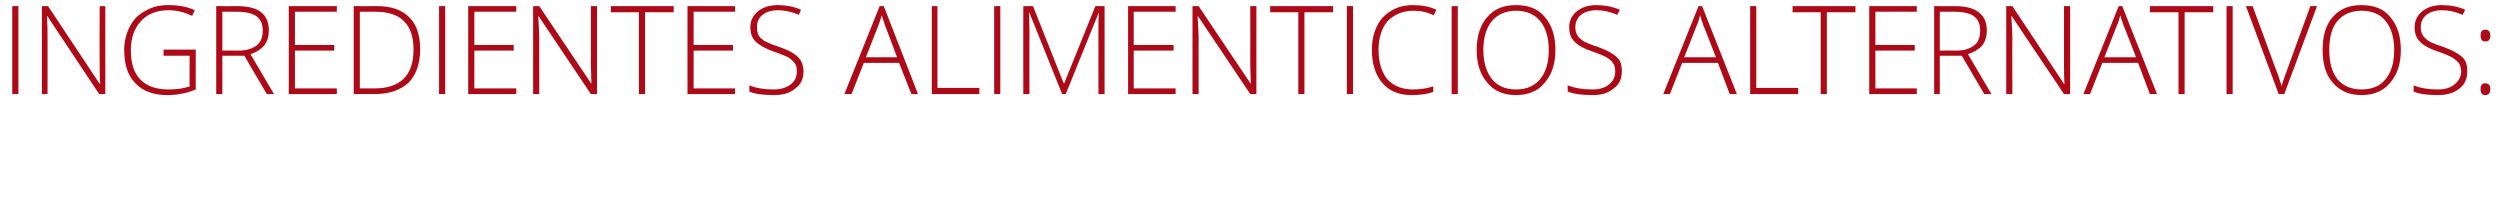 <?xml version="1.0" standalone="no"?><!DOCTYPE svg PUBLIC "-//W3C//DTD SVG 1.1//EN" "http://www.w3.org/Graphics/SVG/1.1/DTD/svg11.dtd"><svg xmlns="http://www.w3.org/2000/svg" version="1.1" width="489.1px" height="41.8px" viewBox="0 0 489.1 41.8">  <desc>Ingredientes alimenticios alternativos:</desc>  <defs/>  <g id="Polygon215940">    <path d="M 2.4 18.4 L 2.4 1.2 L 3.6 1.2 L 3.6 18.4 L 2.4 18.4 Z M 20.6 18.4 L 19.4 18.4 L 9.3 3.2 C 9.3 3.2 9.18 3.15 9.2 3.2 C 9.3 5 9.3 6.3 9.3 7.3 C 9.32 7.25 9.3 18.4 9.3 18.4 L 8.2 18.4 L 8.2 1.2 L 9.4 1.2 L 19.5 16.4 C 19.5 16.4 19.57 16.42 19.6 16.4 C 19.5 15 19.5 13.7 19.5 12.4 C 19.46 12.41 19.5 1.2 19.5 1.2 L 20.6 1.2 L 20.6 18.4 Z M 32 9.7 L 38.3 9.7 C 38.3 9.7 38.28 17.54 38.3 17.5 C 36.6 18.2 34.8 18.6 32.7 18.6 C 30 18.6 27.9 17.8 26.5 16.3 C 25 14.8 24.3 12.6 24.3 9.8 C 24.3 8.1 24.7 6.5 25.4 5.2 C 26.1 3.8 27.1 2.8 28.5 2.1 C 29.8 1.3 31.3 1 33 1 C 34.9 1 36.6 1.3 38.1 2 C 38.1 2 37.6 3.1 37.6 3.1 C 36.1 2.4 34.6 2 33 2 C 30.7 2 28.9 2.7 27.6 4.1 C 26.3 5.5 25.6 7.4 25.6 9.8 C 25.6 12.4 26.2 14.3 27.5 15.6 C 28.8 16.9 30.6 17.5 33 17.5 C 34.6 17.5 36 17.3 37.1 16.9 C 37.06 16.88 37.1 10.9 37.1 10.9 L 32 10.9 L 32 9.7 Z M 43.5 10.9 L 43.5 18.4 L 42.3 18.4 L 42.3 1.2 C 42.3 1.2 46.41 1.23 46.4 1.2 C 48.5 1.2 50.1 1.6 51.1 2.4 C 52.1 3.2 52.6 4.4 52.6 6 C 52.6 7.1 52.3 8.1 51.7 8.9 C 51.1 9.6 50.2 10.2 49 10.6 C 48.98 10.56 53.6 18.4 53.6 18.4 L 52.2 18.4 L 47.8 10.9 L 43.5 10.9 Z M 43.5 9.9 C 43.5 9.9 46.8 9.87 46.8 9.9 C 48.2 9.9 49.4 9.5 50.2 8.9 C 51 8.3 51.4 7.3 51.4 6 C 51.4 4.7 51 3.8 50.2 3.2 C 49.4 2.6 48.1 2.3 46.4 2.3 C 46.37 2.31 43.5 2.3 43.5 2.3 L 43.5 9.9 Z M 65.9 18.4 L 56.5 18.4 L 56.5 1.2 L 65.9 1.2 L 65.9 2.3 L 57.7 2.3 L 57.7 8.8 L 65.4 8.8 L 65.4 9.9 L 57.7 9.9 L 57.7 17.3 L 65.9 17.3 L 65.9 18.4 Z M 82.2 9.6 C 82.2 12.5 81.4 14.7 79.9 16.2 C 78.4 17.6 76.2 18.4 73.3 18.4 C 73.29 18.36 69.2 18.4 69.2 18.4 L 69.2 1.2 C 69.2 1.2 73.81 1.23 73.8 1.2 C 76.5 1.2 78.6 1.9 80.1 3.4 C 81.5 4.8 82.2 6.9 82.2 9.6 Z M 73.2 17.3 C 78.3 17.3 80.9 14.8 80.9 9.7 C 80.9 7.2 80.3 5.4 79 4.1 C 77.8 2.9 75.9 2.3 73.5 2.3 C 73.53 2.29 70.4 2.3 70.4 2.3 L 70.4 17.3 L 73.2 17.3 C 73.2 17.3 73.22 17.31 73.2 17.3 Z M 85.9 18.4 L 85.9 1.2 L 87.1 1.2 L 87.1 18.4 L 85.9 18.4 Z M 101 18.4 L 91.6 18.4 L 91.6 1.2 L 101 1.2 L 101 2.3 L 92.8 2.3 L 92.8 8.8 L 100.5 8.8 L 100.5 9.9 L 92.8 9.9 L 92.8 17.3 L 101 17.3 L 101 18.4 Z M 116.8 18.4 L 115.6 18.4 L 105.4 3.2 C 105.4 3.2 105.34 3.15 105.3 3.2 C 105.4 5 105.5 6.3 105.5 7.3 C 105.48 7.25 105.5 18.4 105.5 18.4 L 104.3 18.4 L 104.3 1.2 L 105.5 1.2 L 115.7 16.4 C 115.7 16.4 115.73 16.42 115.7 16.4 C 115.7 15 115.6 13.7 115.6 12.4 C 115.63 12.41 115.6 1.2 115.6 1.2 L 116.8 1.2 L 116.8 18.4 Z M 126.2 18.4 L 125 18.4 L 125 2.4 L 119.5 2.4 L 119.5 1.2 L 131.8 1.2 L 131.8 2.4 L 126.2 2.4 L 126.2 18.4 Z M 143.8 18.4 L 134.5 18.4 L 134.5 1.2 L 143.8 1.2 L 143.8 2.3 L 135.7 2.3 L 135.7 8.8 L 143.4 8.8 L 143.4 9.9 L 135.7 9.9 L 135.7 17.3 L 143.8 17.3 L 143.8 18.4 Z M 157.2 13.9 C 157.2 15.4 156.7 16.5 155.6 17.3 C 154.6 18.2 153.2 18.6 151.4 18.6 C 149.3 18.6 147.7 18.4 146.6 17.9 C 146.6 17.9 146.6 16.7 146.6 16.7 C 147.8 17.2 149.4 17.5 151.3 17.5 C 152.7 17.5 153.8 17.2 154.7 16.5 C 155.5 15.9 155.9 15 155.9 14 C 155.9 13.3 155.8 12.8 155.5 12.4 C 155.2 12 154.8 11.6 154.2 11.2 C 153.5 10.9 152.6 10.5 151.4 10.1 C 149.7 9.5 148.5 8.8 147.8 8.1 C 147.1 7.4 146.8 6.5 146.8 5.3 C 146.8 4.1 147.3 3 148.3 2.2 C 149.3 1.4 150.6 1 152.2 1 C 153.8 1 155.3 1.3 156.7 1.9 C 156.7 1.9 156.3 2.9 156.3 2.9 C 154.9 2.3 153.5 2 152.2 2 C 151 2 149.9 2.3 149.2 2.9 C 148.4 3.5 148.1 4.3 148.1 5.3 C 148.1 5.9 148.2 6.5 148.4 6.9 C 148.6 7.3 149 7.6 149.5 8 C 150.1 8.3 151 8.7 152.2 9.1 C 153.6 9.6 154.6 10 155.3 10.5 C 155.9 10.9 156.4 11.4 156.7 11.9 C 157 12.5 157.2 13.2 157.2 13.9 Z M 175.9 12.3 L 169 12.3 L 166.6 18.4 L 165.2 18.4 L 172.1 1.2 L 172.9 1.2 L 179.6 18.4 L 178.3 18.4 L 175.9 12.3 Z M 169.4 11.2 L 175.5 11.2 C 175.5 11.2 173.19 5.06 173.2 5.1 C 173 4.6 172.8 3.9 172.5 3 C 172.3 3.8 172 4.5 171.8 5.1 C 171.79 5.09 169.4 11.2 169.4 11.2 Z M 182.3 18.4 L 182.3 1.2 L 183.4 1.2 L 183.4 17.2 L 191.6 17.2 L 191.6 18.4 L 182.3 18.4 Z M 194.5 18.4 L 194.5 1.2 L 195.7 1.2 L 195.7 18.4 L 194.5 18.4 Z M 207.8 18.4 L 201.4 2.5 C 201.4 2.5 201.28 2.54 201.3 2.5 C 201.3 3.5 201.4 4.5 201.4 5.5 C 201.37 5.52 201.4 18.4 201.4 18.4 L 200.2 18.4 L 200.2 1.2 L 202.1 1.2 L 208.1 16.3 L 208.2 16.3 L 214.3 1.2 L 216.1 1.2 L 216.1 18.4 L 214.9 18.4 C 214.9 18.4 214.88 5.38 214.9 5.4 C 214.9 4.5 214.9 3.5 215 2.6 C 215.03 2.57 214.9 2.6 214.9 2.6 L 208.5 18.4 L 207.8 18.4 Z M 230 18.4 L 220.7 18.4 L 220.7 1.2 L 230 1.2 L 230 2.3 L 221.8 2.3 L 221.8 8.8 L 229.6 8.8 L 229.6 9.9 L 221.8 9.9 L 221.8 17.3 L 230 17.3 L 230 18.4 Z M 245.8 18.4 L 244.6 18.4 L 234.4 3.2 C 234.4 3.2 234.34 3.15 234.3 3.2 C 234.4 5 234.5 6.3 234.5 7.3 C 234.48 7.25 234.5 18.4 234.5 18.4 L 233.3 18.4 L 233.3 1.2 L 234.5 1.2 L 244.7 16.4 C 244.7 16.4 244.74 16.42 244.7 16.4 C 244.7 15 244.6 13.7 244.6 12.4 C 244.63 12.41 244.6 1.2 244.6 1.2 L 245.8 1.2 L 245.8 18.4 Z M 255.2 18.4 L 254 18.4 L 254 2.4 L 248.5 2.4 L 248.5 1.2 L 260.8 1.2 L 260.8 2.4 L 255.2 2.4 L 255.2 18.4 Z M 263.5 18.4 L 263.5 1.2 L 264.7 1.2 L 264.7 18.4 L 263.5 18.4 Z M 280.5 3 C 279.3 2.4 278 2.1 276.6 2.1 C 274.5 2.1 272.8 2.8 271.5 4.1 C 270.3 5.5 269.7 7.4 269.7 9.8 C 269.7 12.2 270.3 14.1 271.4 15.5 C 272.6 16.8 274.3 17.5 276.4 17.5 C 277.9 17.5 279.2 17.3 280.4 16.9 C 280.4 16.9 280.4 18 280.4 18 C 279.3 18.4 277.8 18.6 276.1 18.6 C 273.7 18.6 271.8 17.8 270.5 16.3 C 269.1 14.7 268.4 12.5 268.4 9.8 C 268.4 8 268.7 6.5 269.4 5.1 C 270 3.8 271 2.8 272.2 2.1 C 273.5 1.3 274.9 1 276.5 1 C 278.2 1 279.7 1.3 281 1.9 C 281.03 1.92 280.5 3 280.5 3 C 280.5 3 280.55 3 280.5 3 Z M 284 18.4 L 284 1.2 L 285.2 1.2 L 285.2 18.4 L 284 18.4 Z M 304.3 9.8 C 304.3 12.5 303.6 14.6 302.2 16.2 C 300.9 17.8 299 18.6 296.6 18.6 C 294.2 18.6 292.3 17.8 291 16.2 C 289.6 14.6 288.9 12.5 288.9 9.8 C 288.9 7 289.6 4.9 291 3.3 C 292.4 1.7 294.2 1 296.6 1 C 299 1 300.9 1.7 302.2 3.3 C 303.6 4.9 304.3 7 304.3 9.8 Z M 290.2 9.8 C 290.2 12.2 290.8 14.1 291.9 15.5 C 293 16.8 294.5 17.5 296.6 17.5 C 298.7 17.5 300.2 16.8 301.3 15.5 C 302.4 14.2 303 12.3 303 9.8 C 303 7.3 302.4 5.4 301.3 4.1 C 300.2 2.8 298.7 2.1 296.6 2.1 C 294.6 2.1 293 2.8 291.9 4.1 C 290.8 5.4 290.2 7.3 290.2 9.8 Z M 317.3 13.9 C 317.3 15.4 316.8 16.5 315.7 17.3 C 314.7 18.2 313.3 18.6 311.6 18.6 C 309.5 18.6 307.9 18.4 306.7 17.9 C 306.7 17.9 306.7 16.7 306.7 16.7 C 308 17.2 309.5 17.5 311.5 17.5 C 312.9 17.5 314 17.2 314.8 16.5 C 315.6 15.9 316 15 316 14 C 316 13.3 315.9 12.8 315.6 12.4 C 315.4 12 314.9 11.6 314.3 11.2 C 313.7 10.9 312.8 10.5 311.6 10.1 C 309.8 9.5 308.6 8.8 308 8.1 C 307.3 7.4 307 6.5 307 5.3 C 307 4.1 307.5 3 308.5 2.2 C 309.5 1.4 310.8 1 312.3 1 C 313.9 1 315.5 1.3 316.9 1.9 C 316.9 1.9 316.4 2.9 316.4 2.9 C 315 2.3 313.7 2 312.4 2 C 311.1 2 310.1 2.3 309.3 2.9 C 308.6 3.5 308.2 4.3 308.2 5.3 C 308.2 5.9 308.3 6.5 308.6 6.9 C 308.8 7.3 309.2 7.6 309.7 8 C 310.2 8.3 311.1 8.7 312.4 9.1 C 313.7 9.6 314.7 10 315.4 10.5 C 316.1 10.9 316.6 11.4 316.9 11.9 C 317.2 12.5 317.3 13.2 317.3 13.9 Z M 336.1 12.3 L 329.1 12.3 L 326.7 18.4 L 325.4 18.4 L 332.3 1.2 L 333 1.2 L 339.8 18.4 L 338.4 18.4 L 336.1 12.3 Z M 329.5 11.2 L 335.7 11.2 C 335.7 11.2 333.32 5.06 333.3 5.1 C 333.1 4.6 332.9 3.9 332.6 3 C 332.4 3.8 332.2 4.5 331.9 5.1 C 331.93 5.09 329.5 11.2 329.5 11.2 Z M 342.4 18.4 L 342.4 1.2 L 343.6 1.2 L 343.6 17.2 L 351.8 17.2 L 351.8 18.4 L 342.4 18.4 Z M 357.4 18.4 L 356.2 18.4 L 356.2 2.4 L 350.7 2.4 L 350.7 1.2 L 363 1.2 L 363 2.4 L 357.4 2.4 L 357.4 18.4 Z M 375 18.4 L 365.7 18.4 L 365.7 1.2 L 375 1.2 L 375 2.3 L 366.9 2.3 L 366.9 8.8 L 374.6 8.8 L 374.6 9.9 L 366.9 9.9 L 366.9 17.3 L 375 17.3 L 375 18.4 Z M 379.5 10.9 L 379.5 18.4 L 378.4 18.4 L 378.4 1.2 C 378.4 1.2 382.43 1.23 382.4 1.2 C 384.6 1.2 386.1 1.6 387.1 2.4 C 388.2 3.2 388.7 4.4 388.7 6 C 388.7 7.1 388.4 8.1 387.8 8.9 C 387.2 9.6 386.2 10.2 385 10.6 C 385 10.56 389.6 18.4 389.6 18.4 L 388.2 18.4 L 383.8 10.9 L 379.5 10.9 Z M 379.5 9.9 C 379.5 9.9 382.82 9.87 382.8 9.9 C 384.3 9.9 385.4 9.5 386.2 8.9 C 387 8.3 387.4 7.3 387.4 6 C 387.4 4.7 387 3.8 386.2 3.2 C 385.4 2.6 384.1 2.3 382.4 2.3 C 382.38 2.31 379.5 2.3 379.5 2.3 L 379.5 9.9 Z M 405 18.4 L 403.8 18.4 L 393.6 3.2 C 393.6 3.2 393.52 3.15 393.5 3.2 C 393.6 5 393.7 6.3 393.7 7.3 C 393.66 7.25 393.7 18.4 393.7 18.4 L 392.5 18.4 L 392.5 1.2 L 393.7 1.2 L 403.8 16.4 C 403.8 16.4 403.92 16.42 403.9 16.4 C 403.8 15 403.8 13.7 403.8 12.4 C 403.81 12.41 403.8 1.2 403.8 1.2 L 405 1.2 L 405 18.4 Z M 418.3 12.3 L 411.3 12.3 L 408.9 18.4 L 407.6 18.4 L 414.5 1.2 L 415.2 1.2 L 422 18.4 L 420.6 18.4 L 418.3 12.3 Z M 411.7 11.2 L 417.9 11.2 C 417.9 11.2 415.53 5.06 415.5 5.1 C 415.3 4.6 415.1 3.9 414.8 3 C 414.6 3.8 414.4 4.5 414.1 5.1 C 414.13 5.09 411.7 11.2 411.7 11.2 Z M 427.4 18.4 L 426.2 18.4 L 426.2 2.4 L 420.6 2.4 L 420.6 1.2 L 433 1.2 L 433 2.4 L 427.4 2.4 L 427.4 18.4 Z M 435.6 18.4 L 435.6 1.2 L 436.8 1.2 L 436.8 18.4 L 435.6 18.4 Z M 452 1.2 L 453.3 1.2 L 446.9 18.4 L 445.8 18.4 L 439.4 1.2 L 440.7 1.2 C 440.7 1.2 445.03 12.89 445 12.9 C 445.7 14.6 446.1 16 446.4 16.9 C 446.5 16.3 446.8 15.4 447.3 14.1 C 447.28 14.12 452 1.2 452 1.2 Z M 469.7 9.8 C 469.7 12.5 469 14.6 467.6 16.2 C 466.3 17.8 464.4 18.6 462 18.6 C 459.6 18.6 457.8 17.8 456.4 16.2 C 455 14.6 454.4 12.5 454.4 9.8 C 454.4 7 455 4.9 456.4 3.3 C 457.8 1.7 459.7 1 462 1 C 464.4 1 466.3 1.7 467.6 3.3 C 469 4.9 469.7 7 469.7 9.8 Z M 455.7 9.8 C 455.7 12.2 456.2 14.1 457.3 15.5 C 458.4 16.8 460 17.5 462 17.5 C 464.1 17.5 465.7 16.8 466.7 15.5 C 467.8 14.2 468.4 12.3 468.4 9.8 C 468.4 7.3 467.8 5.4 466.7 4.1 C 465.7 2.8 464.1 2.1 462 2.1 C 460 2.1 458.4 2.8 457.3 4.1 C 456.2 5.4 455.7 7.3 455.7 9.8 Z M 482.7 13.9 C 482.7 15.4 482.2 16.5 481.2 17.3 C 480.1 18.2 478.7 18.6 477 18.6 C 474.9 18.6 473.3 18.4 472.2 17.9 C 472.2 17.9 472.2 16.7 472.2 16.7 C 473.4 17.2 475 17.5 476.9 17.5 C 478.3 17.5 479.4 17.2 480.2 16.5 C 481 15.9 481.5 15 481.5 14 C 481.5 13.3 481.3 12.8 481.1 12.4 C 480.8 12 480.3 11.6 479.7 11.2 C 479.1 10.9 478.2 10.5 477 10.1 C 475.2 9.5 474 8.8 473.4 8.1 C 472.7 7.4 472.4 6.5 472.4 5.3 C 472.4 4.1 472.9 3 473.9 2.2 C 474.9 1.4 476.2 1 477.7 1 C 479.4 1 480.9 1.3 482.3 1.9 C 482.3 1.9 481.8 2.9 481.8 2.9 C 480.4 2.3 479.1 2 477.8 2 C 476.5 2 475.5 2.3 474.7 2.9 C 474 3.5 473.6 4.3 473.6 5.3 C 473.6 5.9 473.7 6.5 474 6.9 C 474.2 7.3 474.6 7.6 475.1 8 C 475.6 8.3 476.5 8.7 477.8 9.1 C 479.1 9.6 480.1 10 480.8 10.5 C 481.5 10.9 482 11.4 482.3 11.9 C 482.6 12.5 482.7 13.2 482.7 13.9 Z M 486.2 18.6 C 485.6 18.6 485.3 18.2 485.3 17.4 C 485.3 16.7 485.6 16.3 486.2 16.3 C 486.9 16.3 487.2 16.7 487.2 17.4 C 487.2 18.2 486.9 18.6 486.2 18.6 C 486.2 18.6 486.2 18.6 486.2 18.6 Z M 485.3 7 C 485.3 6.2 485.6 5.8 486.2 5.8 C 486.9 5.8 487.2 6.2 487.2 7 C 487.2 7.4 487.1 7.7 486.9 7.9 C 486.7 8.1 486.5 8.1 486.2 8.1 C 486 8.1 485.7 8.1 485.6 7.9 C 485.4 7.7 485.3 7.4 485.3 7 Z " stroke="none" fill="#ae0917"/>  </g></svg>